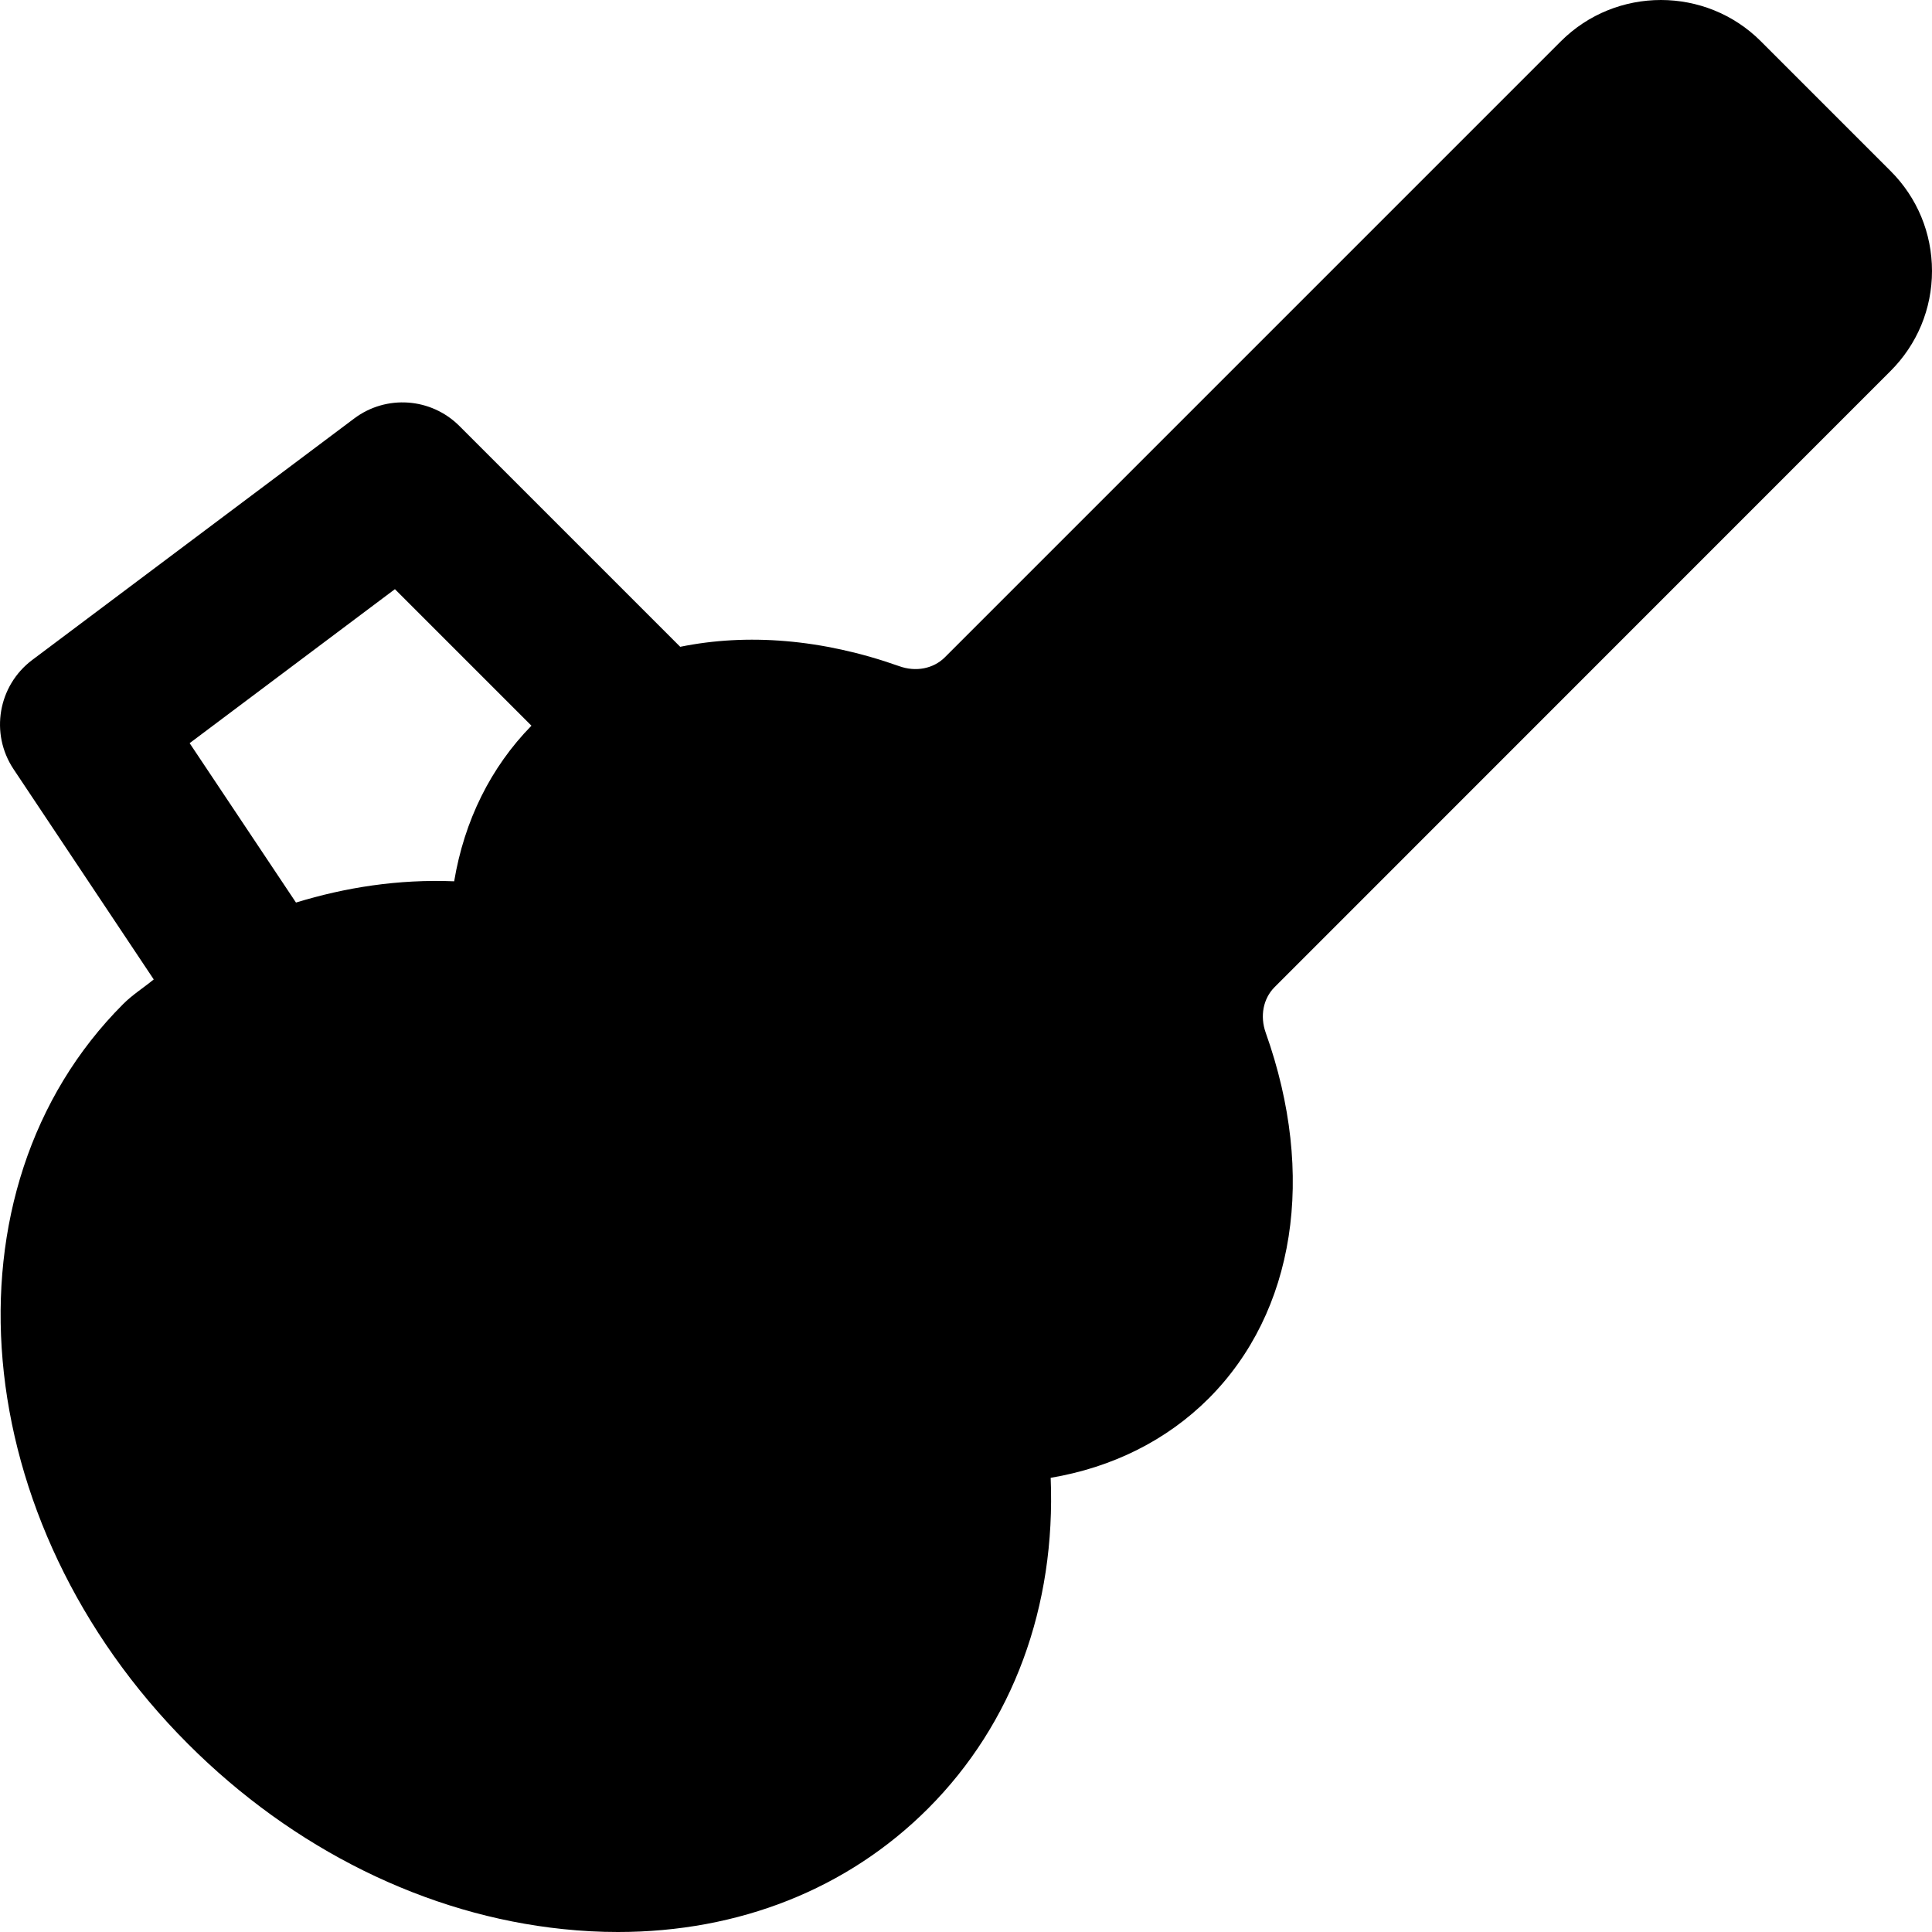 <?xml version="1.0" encoding="iso-8859-1"?>
<!-- Uploaded to: SVG Repo, www.svgrepo.com, Generator: SVG Repo Mixer Tools -->
<svg fill="#000000" height="800px" width="800px" version="1.1" id="Layer_1" xmlns="http://www.w3.org/2000/svg" xmlns:xlink="http://www.w3.org/1999/xlink" 
	 viewBox="0 0 511.995 511.995" xml:space="preserve">
<g>
	<g>
		<path d="M500.965,98.363c7.104-7.083,11.029-16.512,11.029-26.539s-3.904-19.456-11.008-26.539L466.661,10.96
			c-14.592-14.613-38.421-14.613-53.035,0L250.383,174.203c-3.008,2.987-7.637,3.947-12.117,2.325
			c-20.416-7.232-40.32-8.725-58.005-5.12l-58.517-58.517c-7.509-7.509-19.392-8.363-27.883-1.984l-85.333,64
			c-9.045,6.805-11.221,19.477-4.949,28.907l37.163,55.744c-2.667,2.197-5.589,4.011-8.085,6.507
			C-16.667,315.387-8.966,403.365,49.829,462.16c27.883,27.904,63.189,45.333,99.392,49.067c4.907,0.512,9.749,0.768,14.528,0.768
			c32.064,0,60.821-11.371,82.155-32.683c22.613-22.613,33.92-53.675,32.533-87.68c16.32-2.752,30.72-9.899,41.856-21.013
			c22.912-22.933,28.565-59.157,15.147-96.896c-1.6-4.459-0.683-9.109,2.347-12.139L500.965,98.363z M120.357,233.552
			c-14.848-0.597-28.8,1.621-41.92,5.632l-28.181-42.24l54.4-40.811l36.181,36.181C130.042,203.344,123.045,217.467,120.357,233.552
			z"/>
	</g>
</g>
</svg>